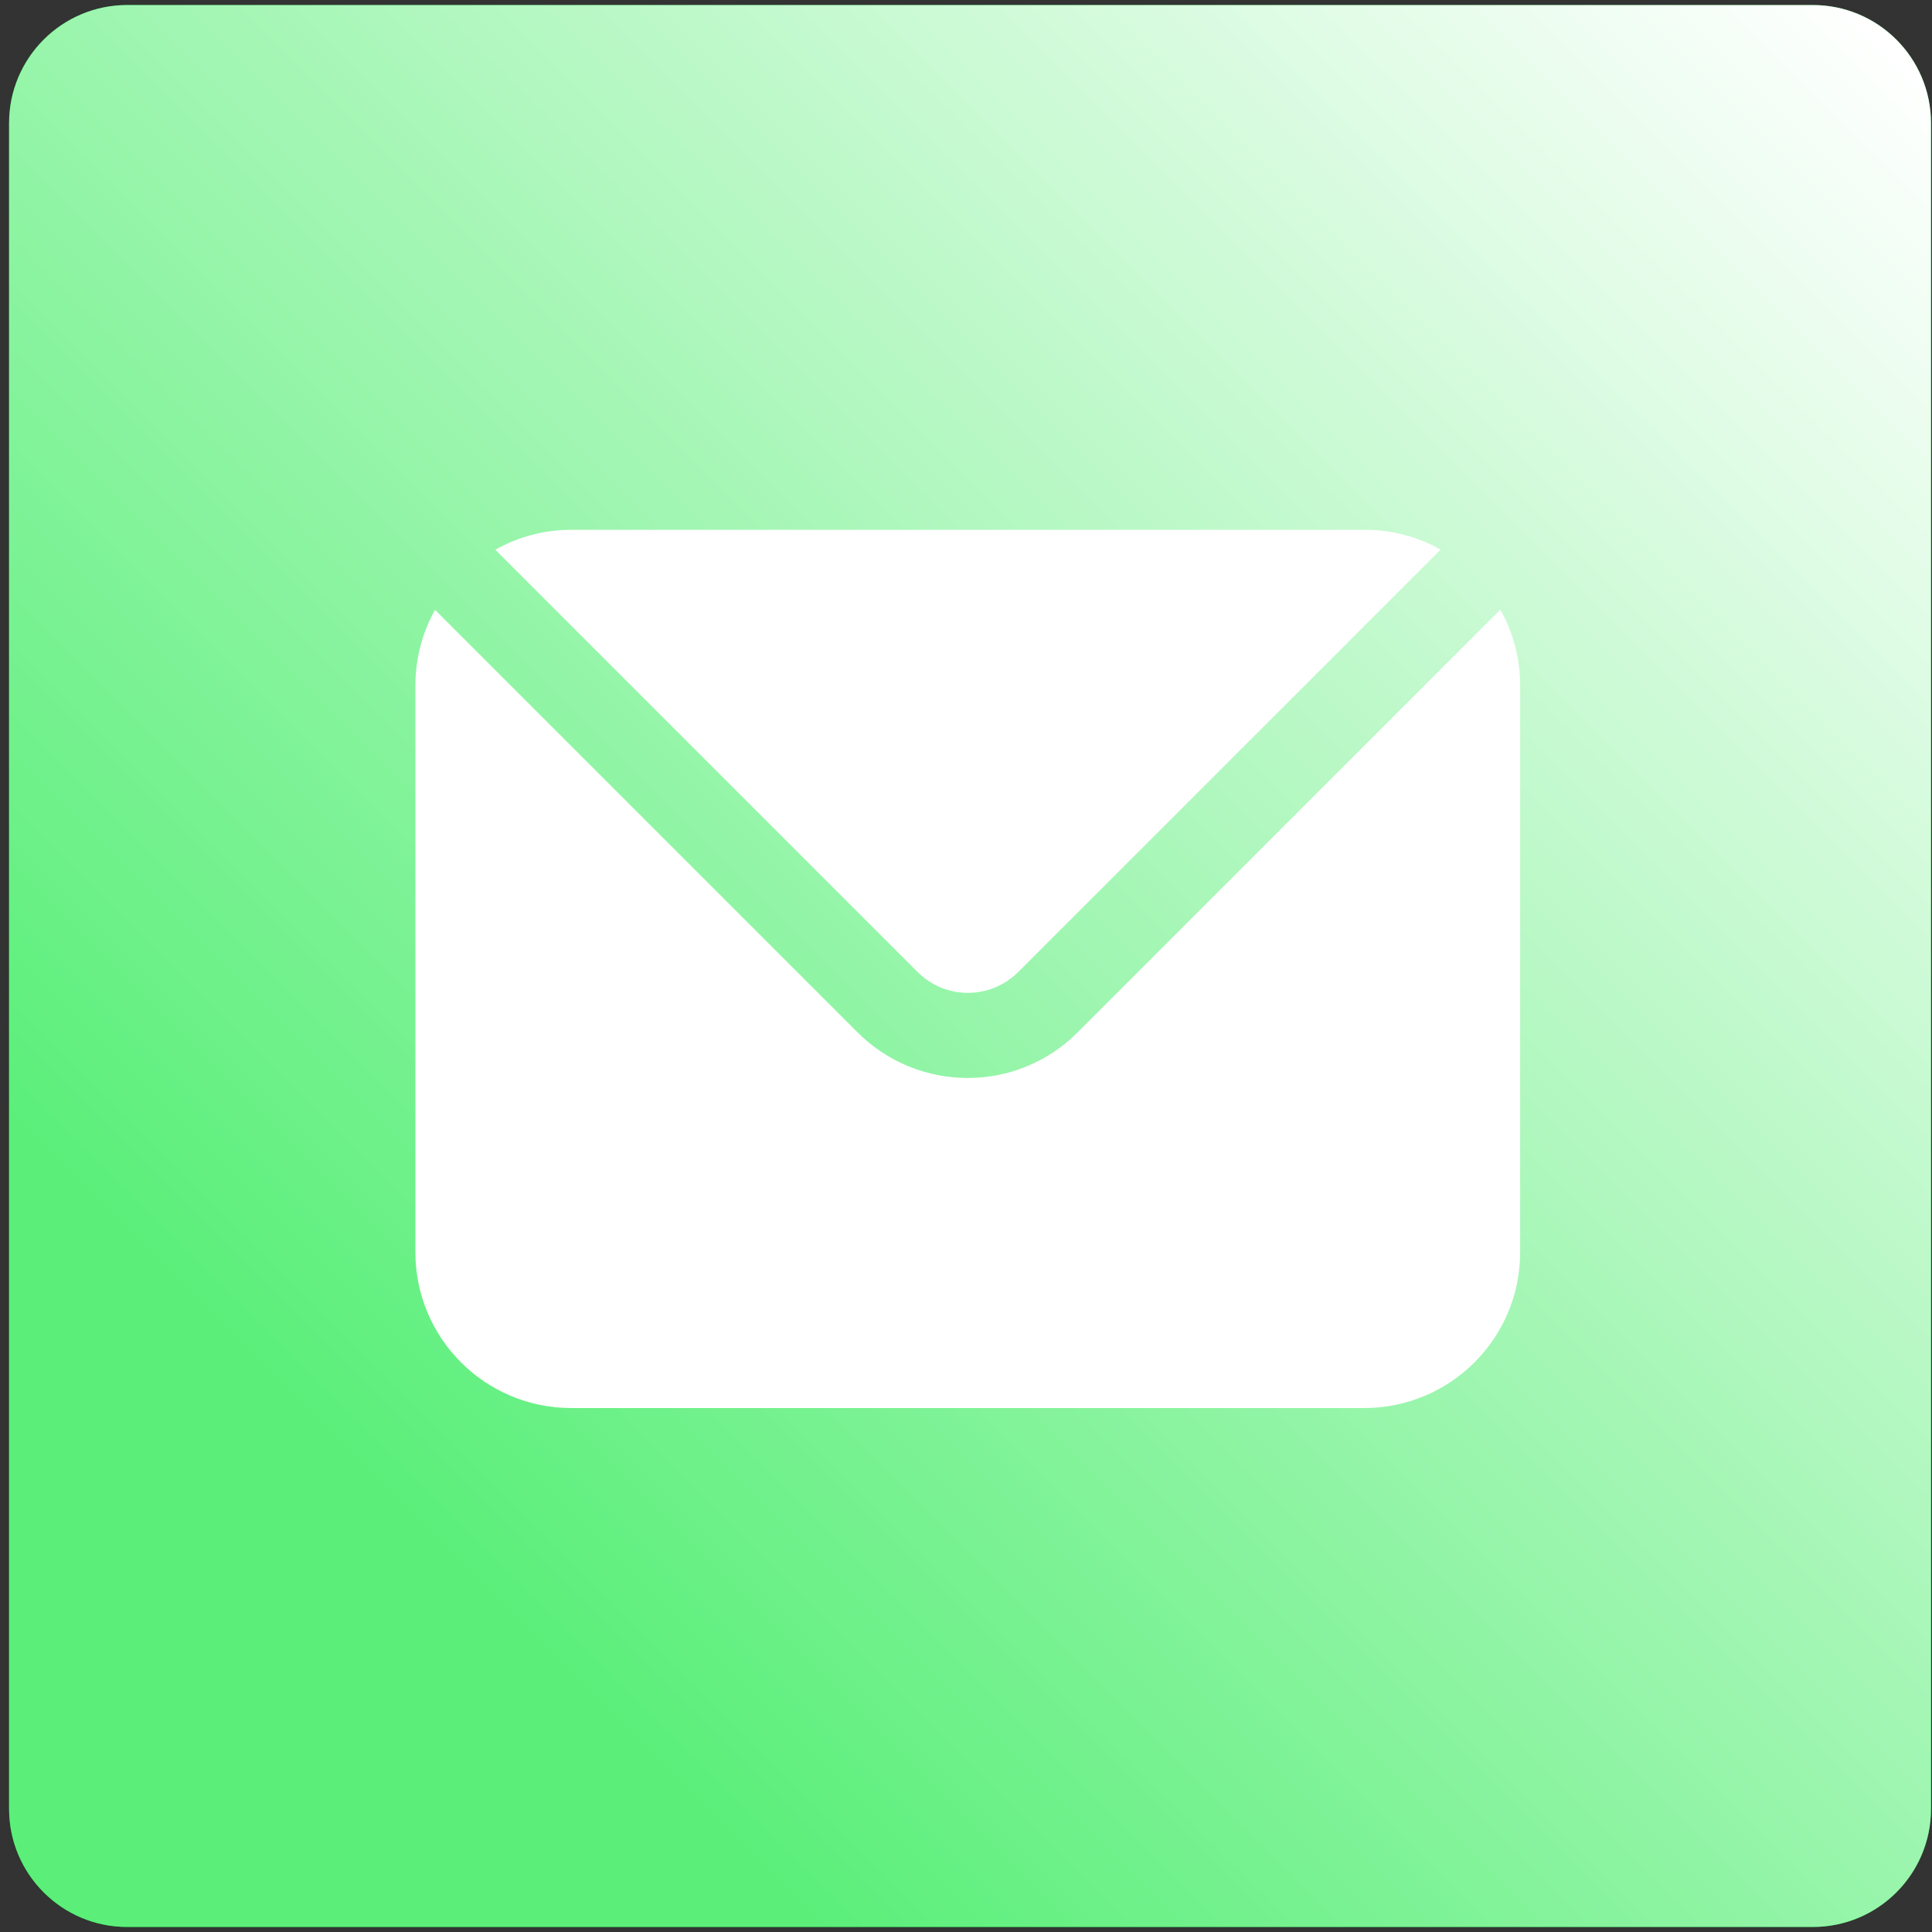 <svg width="96" height="96" viewBox="0 0 96 96" fill="none" xmlns="http://www.w3.org/2000/svg">
<rect x="0" y="0" width="96" height="96" fill="#333333" stroke="none"/>
<g clip-path="url(#clip0_733_6050)">
<path d="M90.081 0.25H6.321C3.079 0.25 0.451 2.878 0.451 6.12V89.88C0.451 93.122 3.079 95.75 6.321 95.75H90.081C93.323 95.75 95.951 93.122 95.951 89.88V6.12C95.951 2.878 93.323 0.25 90.081 0.25Z" fill="#02A324"/>
<path style="mix-blend-mode:soft-light" d="M90.081 0.25H6.321C3.079 0.25 0.451 2.878 0.451 6.12V89.88C0.451 93.122 3.079 95.75 6.321 95.75H90.081C93.323 95.75 95.951 93.122 95.951 89.88V6.12C95.951 2.878 93.323 0.25 90.081 0.25Z" fill="url(#paint0_linear_733_6050)"/>
<path fill-rule="evenodd" clip-rule="evenodd" d="M21.624 30.293C20.995 31.406 20.641 32.696 20.641 34.067V62.223C20.641 66.497 24.108 69.964 28.381 69.964H67.794C72.067 69.964 75.535 66.497 75.535 62.223V34.067C75.535 32.696 75.18 31.406 74.551 30.293L53.554 51.29C50.539 54.322 45.636 54.322 42.605 51.29L21.608 30.293H21.624ZM24.608 27.31L45.604 48.306C46.975 49.677 49.2 49.677 50.587 48.306L71.584 27.31C70.471 26.681 69.181 26.326 67.81 26.326H28.397C27.027 26.326 25.736 26.681 24.624 27.31H24.608Z" fill="white"/>
</g>
<defs>
<linearGradient id="paint0_linear_733_6050" x1="2.177" y1="94.041" x2="94.242" y2="1.959" gradientUnits="userSpaceOnUse">
<stop offset="0.2" stop-color="#5BEF7A"/>
<stop offset="0.7" stop-color="#C2F9CD"/>
<stop offset="1" stop-color="white"/>
</linearGradient>
<clipPath id="clip0_733_6050">
<rect width="96" height="96" fill="white"/>
</clipPath>
</defs>
</svg>
